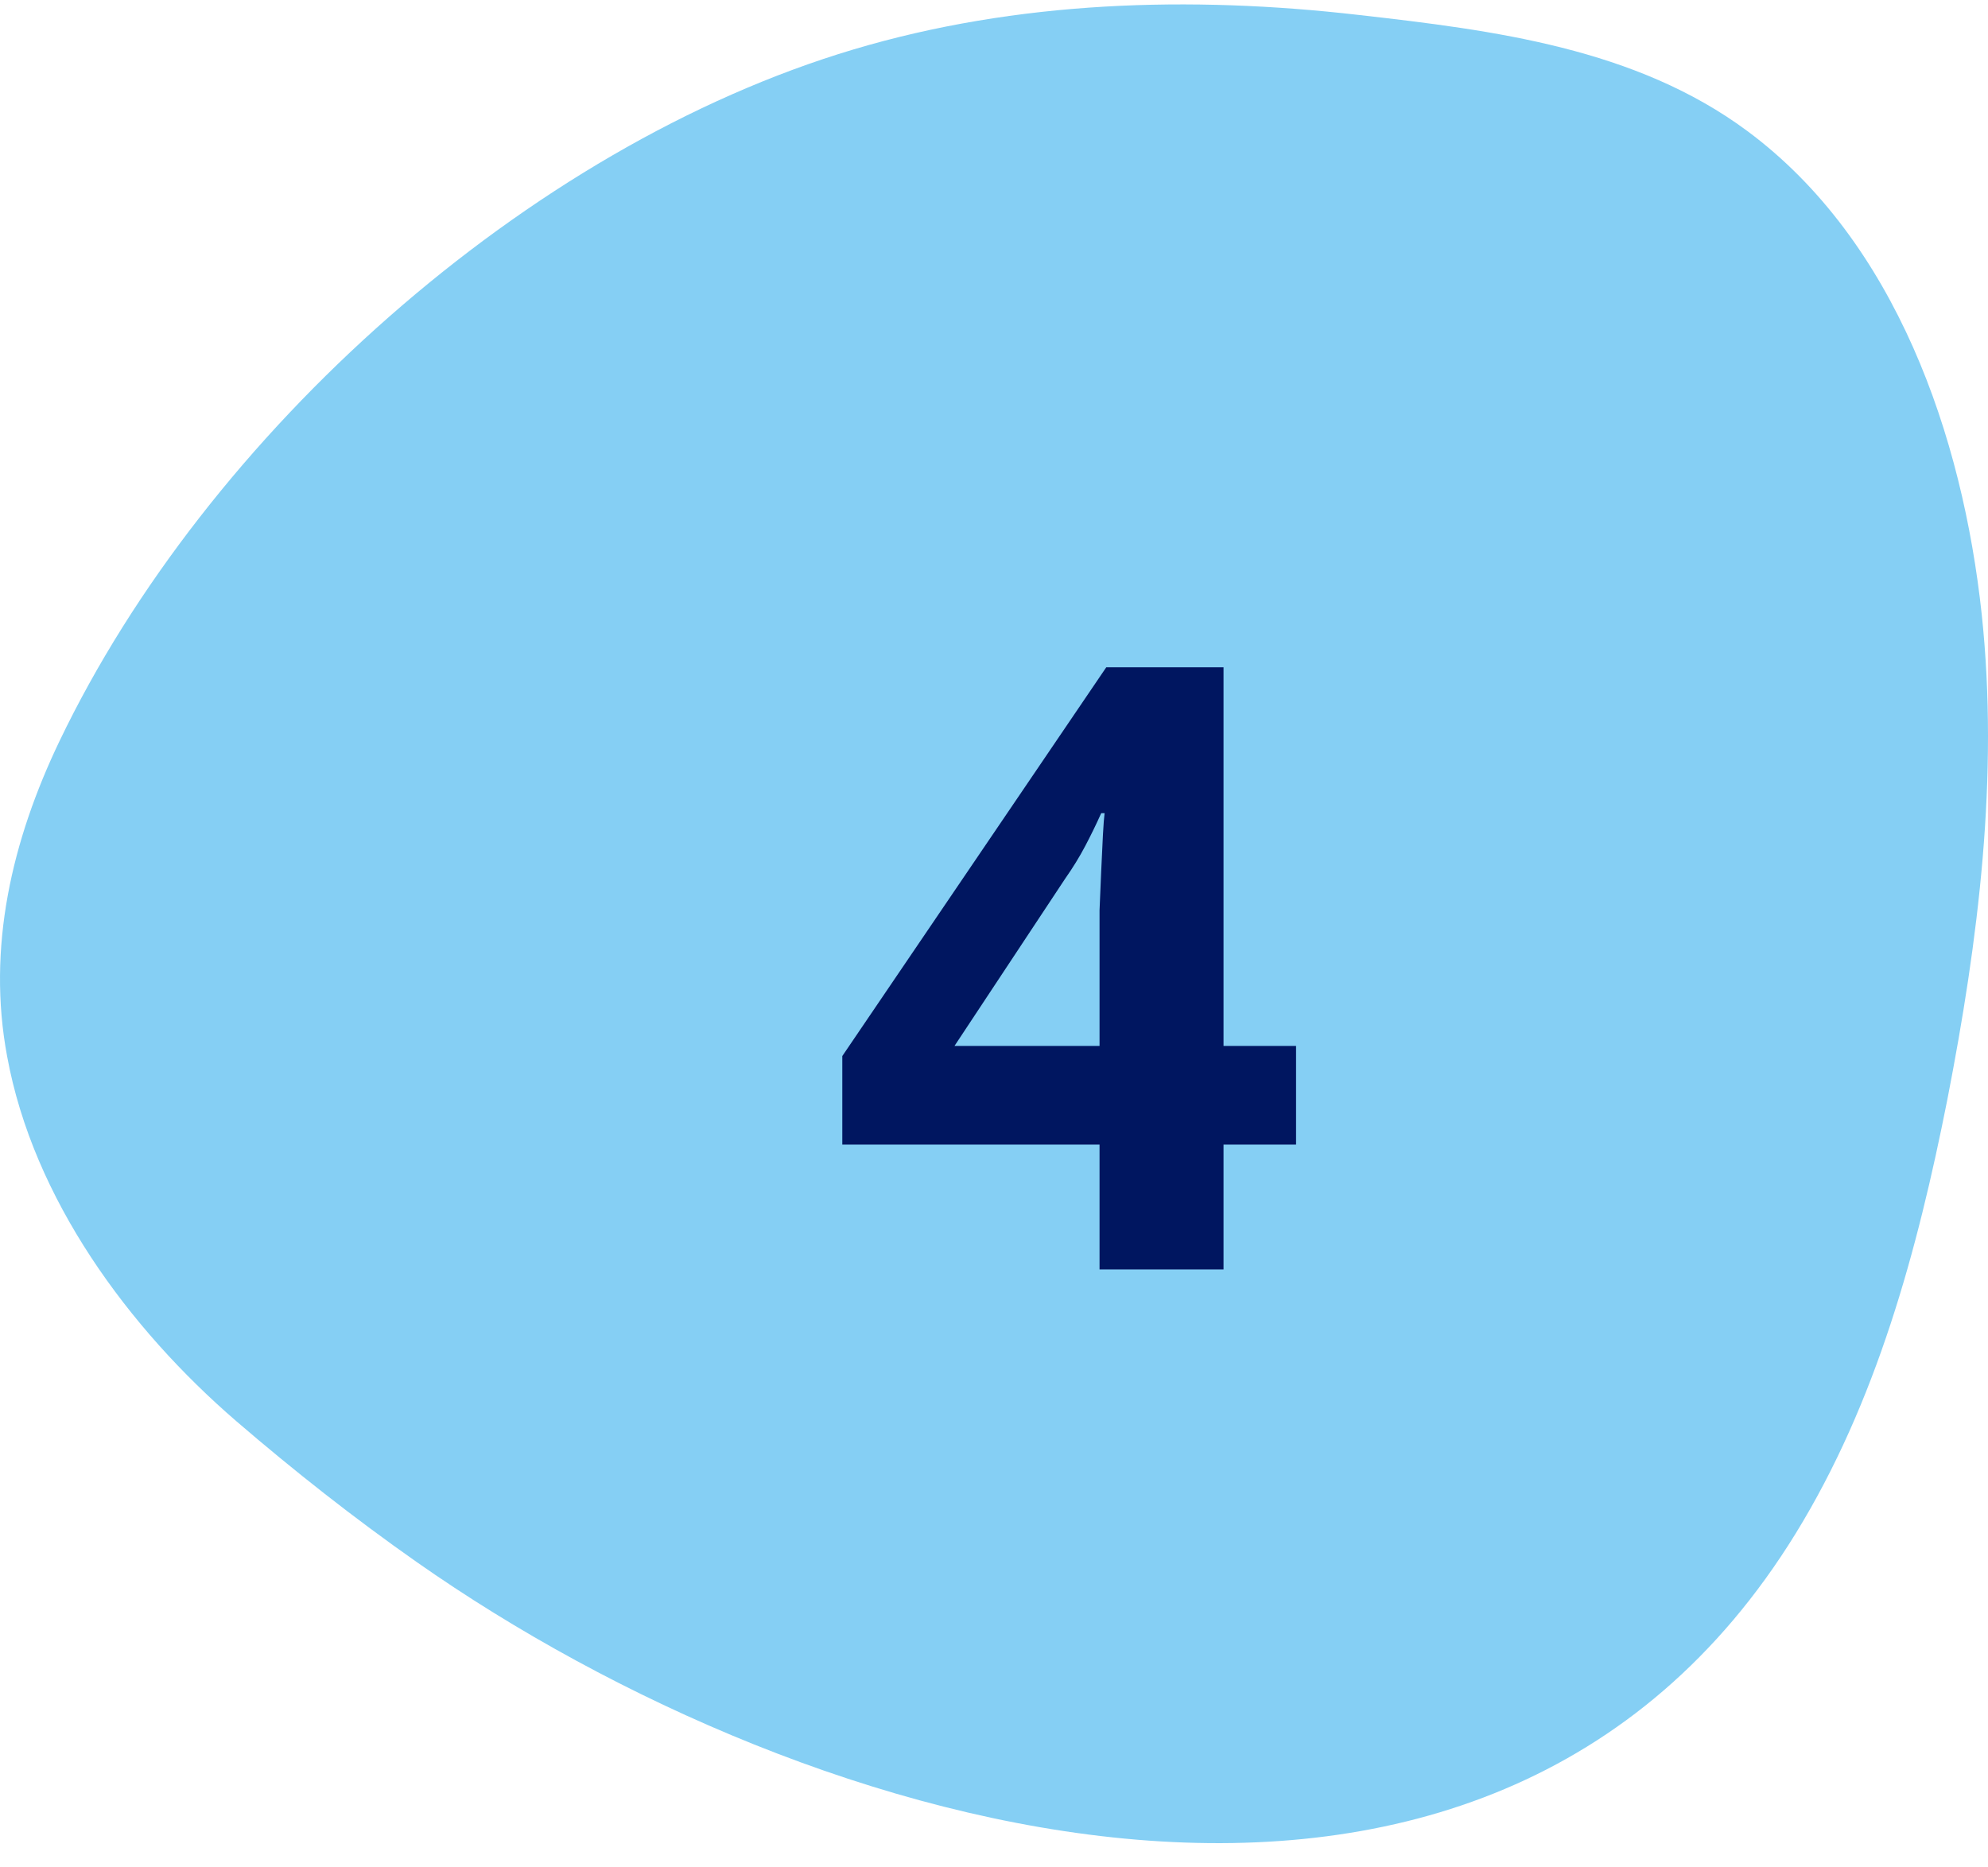<?xml version="1.0" encoding="UTF-8"?> <svg xmlns="http://www.w3.org/2000/svg" width="66" height="62" viewBox="0 0 66 62" fill="none"><path d="M1.975 24.606C6.861 14.417 17.489 4.874 28.341 1.64C33.769 0.023 39.518 -0.148 45.112 0.497C49.598 1.006 54.306 1.6 58.015 4.354C62.941 8.012 65.158 14.486 65.792 20.4C66.364 25.777 65.683 31.212 64.649 36.514C63.655 41.526 62.295 46.56 59.615 50.914C49.329 67.629 26.855 60.994 13.844 51.869C11.764 50.411 9.769 48.84 7.843 47.183C4.266 44.097 1.106 39.806 0.238 35.08C-0.442 31.457 0.398 27.897 1.975 24.606Z" fill="#85CFF4"></path><path d="M43.028 38.002H40.62V42.147H36.504V38.002H27.964V35.062L36.728 22.154H40.62V34.727H43.028V38.002ZM36.504 31.338C36.504 31.021 36.504 30.648 36.504 30.218C36.523 29.77 36.542 29.332 36.56 28.902C36.579 28.454 36.598 28.062 36.616 27.727C36.635 27.372 36.654 27.129 36.672 26.998H36.56C36.392 27.372 36.215 27.736 36.028 28.09C35.842 28.445 35.618 28.809 35.356 29.183L31.688 34.727H36.504V31.338Z" fill="#001660"></path></svg> 